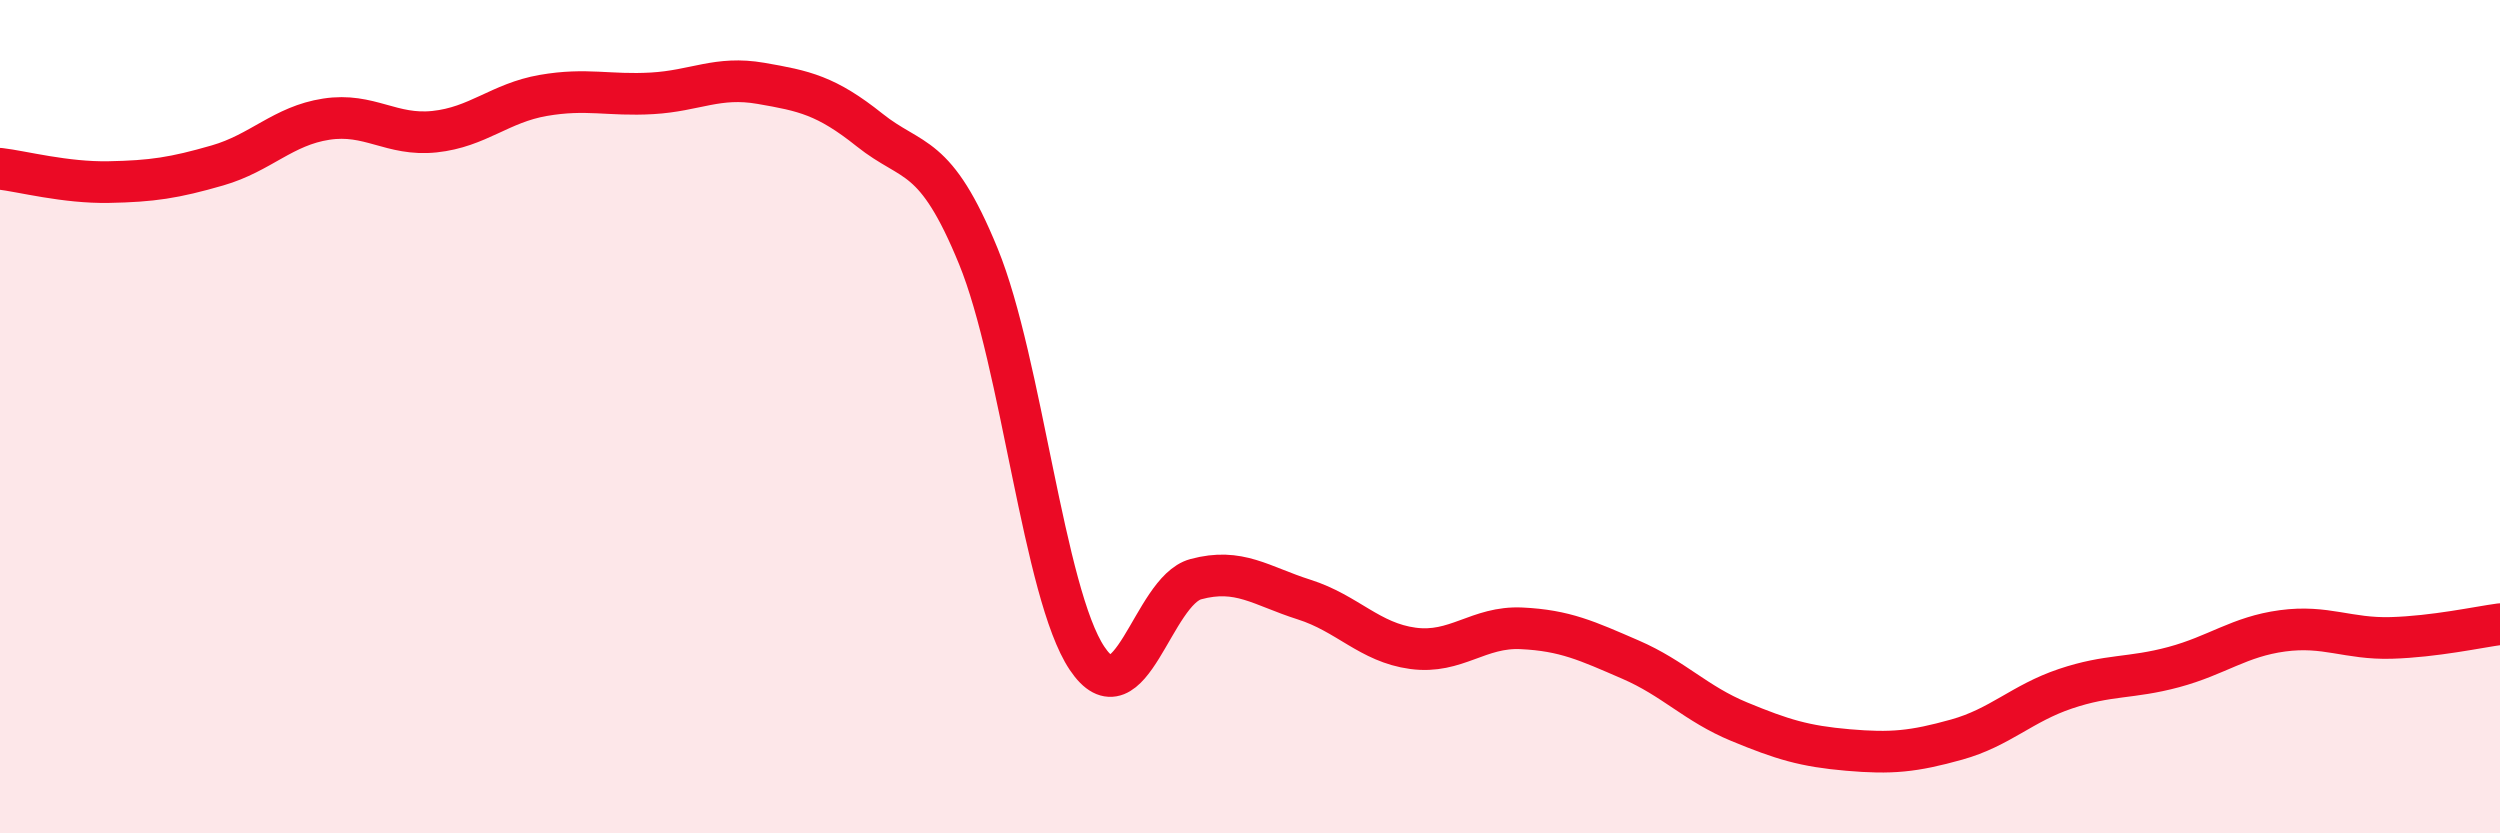 
    <svg width="60" height="20" viewBox="0 0 60 20" xmlns="http://www.w3.org/2000/svg">
      <path
        d="M 0,4.05 C 0.52,4.11 1.57,4.39 2.61,4.37 C 3.65,4.35 4.18,4.27 5.22,3.97 C 6.26,3.67 6.79,3.02 7.83,2.86 C 8.87,2.7 9.39,3.27 10.43,3.16 C 11.47,3.05 12,2.47 13.04,2.29 C 14.08,2.11 14.61,2.3 15.65,2.24 C 16.69,2.18 17.22,1.82 18.26,2 C 19.3,2.18 19.83,2.29 20.87,3.12 C 21.91,3.95 22.44,3.61 23.48,6.15 C 24.52,8.69 25.05,14.25 26.09,15.8 C 27.13,17.35 27.66,14.18 28.7,13.9 C 29.74,13.62 30.26,14.06 31.3,14.39 C 32.34,14.72 32.87,15.42 33.91,15.56 C 34.95,15.7 35.48,15.03 36.52,15.08 C 37.56,15.13 38.09,15.38 39.13,15.83 C 40.17,16.28 40.7,16.89 41.74,17.32 C 42.78,17.75 43.31,17.91 44.35,18 C 45.39,18.09 45.92,18.04 46.96,17.75 C 48,17.46 48.53,16.88 49.57,16.53 C 50.61,16.18 51.13,16.29 52.17,16.01 C 53.21,15.73 53.74,15.28 54.78,15.14 C 55.82,15 56.35,15.34 57.39,15.31 C 58.43,15.28 59.48,15.05 60,14.98L60 20L0 20Z"
        fill="#EB0A25"
        opacity="0.1"
        stroke-linecap="round"
        stroke-linejoin="round"
      />
      <path
        d="M 0,4.05 C 0.52,4.11 1.57,4.39 2.61,4.37 C 3.65,4.35 4.18,4.27 5.22,3.97 C 6.26,3.67 6.79,3.02 7.83,2.86 C 8.87,2.7 9.39,3.27 10.43,3.16 C 11.47,3.05 12,2.47 13.04,2.29 C 14.08,2.11 14.61,2.3 15.65,2.24 C 16.69,2.18 17.22,1.82 18.26,2 C 19.3,2.18 19.83,2.29 20.87,3.12 C 21.91,3.95 22.44,3.61 23.48,6.15 C 24.52,8.69 25.05,14.25 26.09,15.8 C 27.13,17.35 27.66,14.18 28.7,13.9 C 29.74,13.62 30.26,14.06 31.3,14.39 C 32.34,14.72 32.87,15.42 33.91,15.56 C 34.95,15.7 35.48,15.03 36.52,15.08 C 37.56,15.13 38.09,15.38 39.13,15.83 C 40.17,16.28 40.7,16.89 41.74,17.32 C 42.78,17.75 43.31,17.91 44.35,18 C 45.39,18.09 45.92,18.04 46.96,17.75 C 48,17.46 48.53,16.88 49.57,16.53 C 50.61,16.18 51.13,16.29 52.17,16.01 C 53.21,15.73 53.74,15.28 54.78,15.14 C 55.82,15 56.35,15.34 57.39,15.31 C 58.43,15.28 59.48,15.05 60,14.98"
        stroke="#EB0A25"
        stroke-width="1"
        fill="none"
        stroke-linecap="round"
        stroke-linejoin="round"
      />
    </svg>
  
